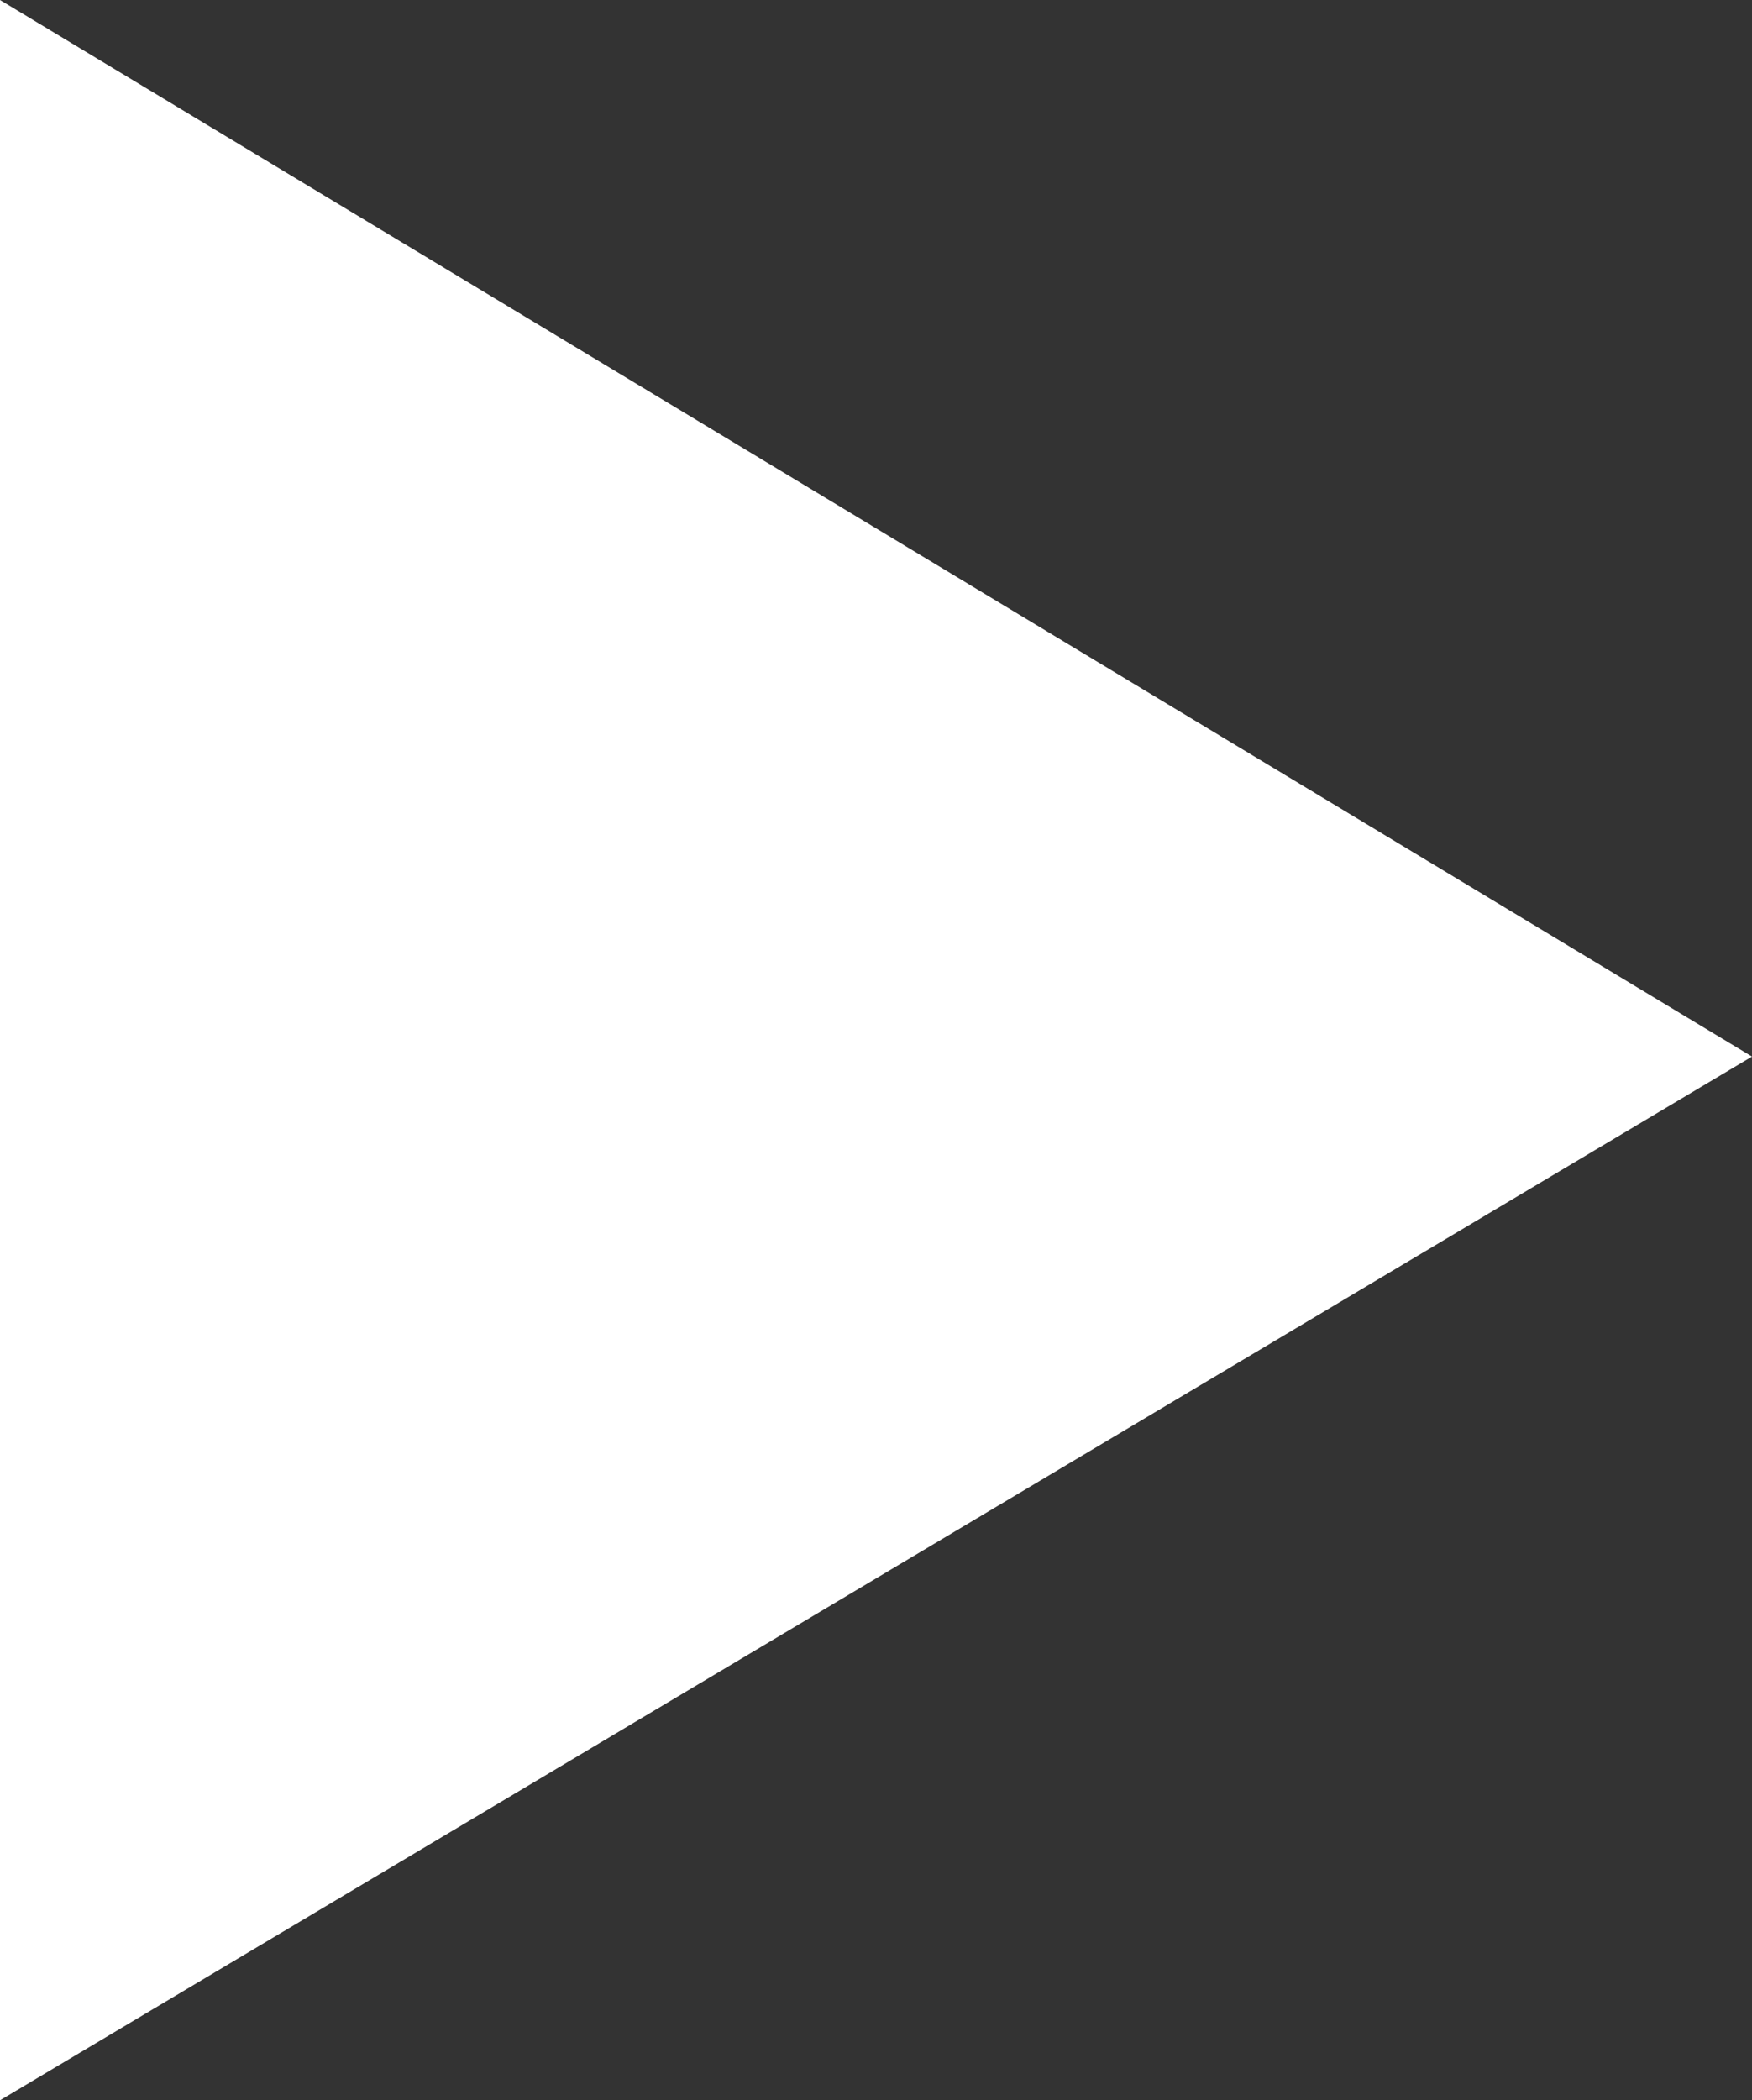 <svg xmlns="http://www.w3.org/2000/svg" xmlns:xlink="http://www.w3.org/1999/xlink" fill="none" version="1.1" width="22.249" height="26.667" viewBox="0 0 22.249 26.667"><rect x="0" y="0" width="22.249" height="26.667" fill="#333333" stroke="none"/><g><path d="M0,26.667L22.249,13.415L0,0L0,26.667Z" fill="#FFFFFF" fill-opacity="1"/></g></svg>